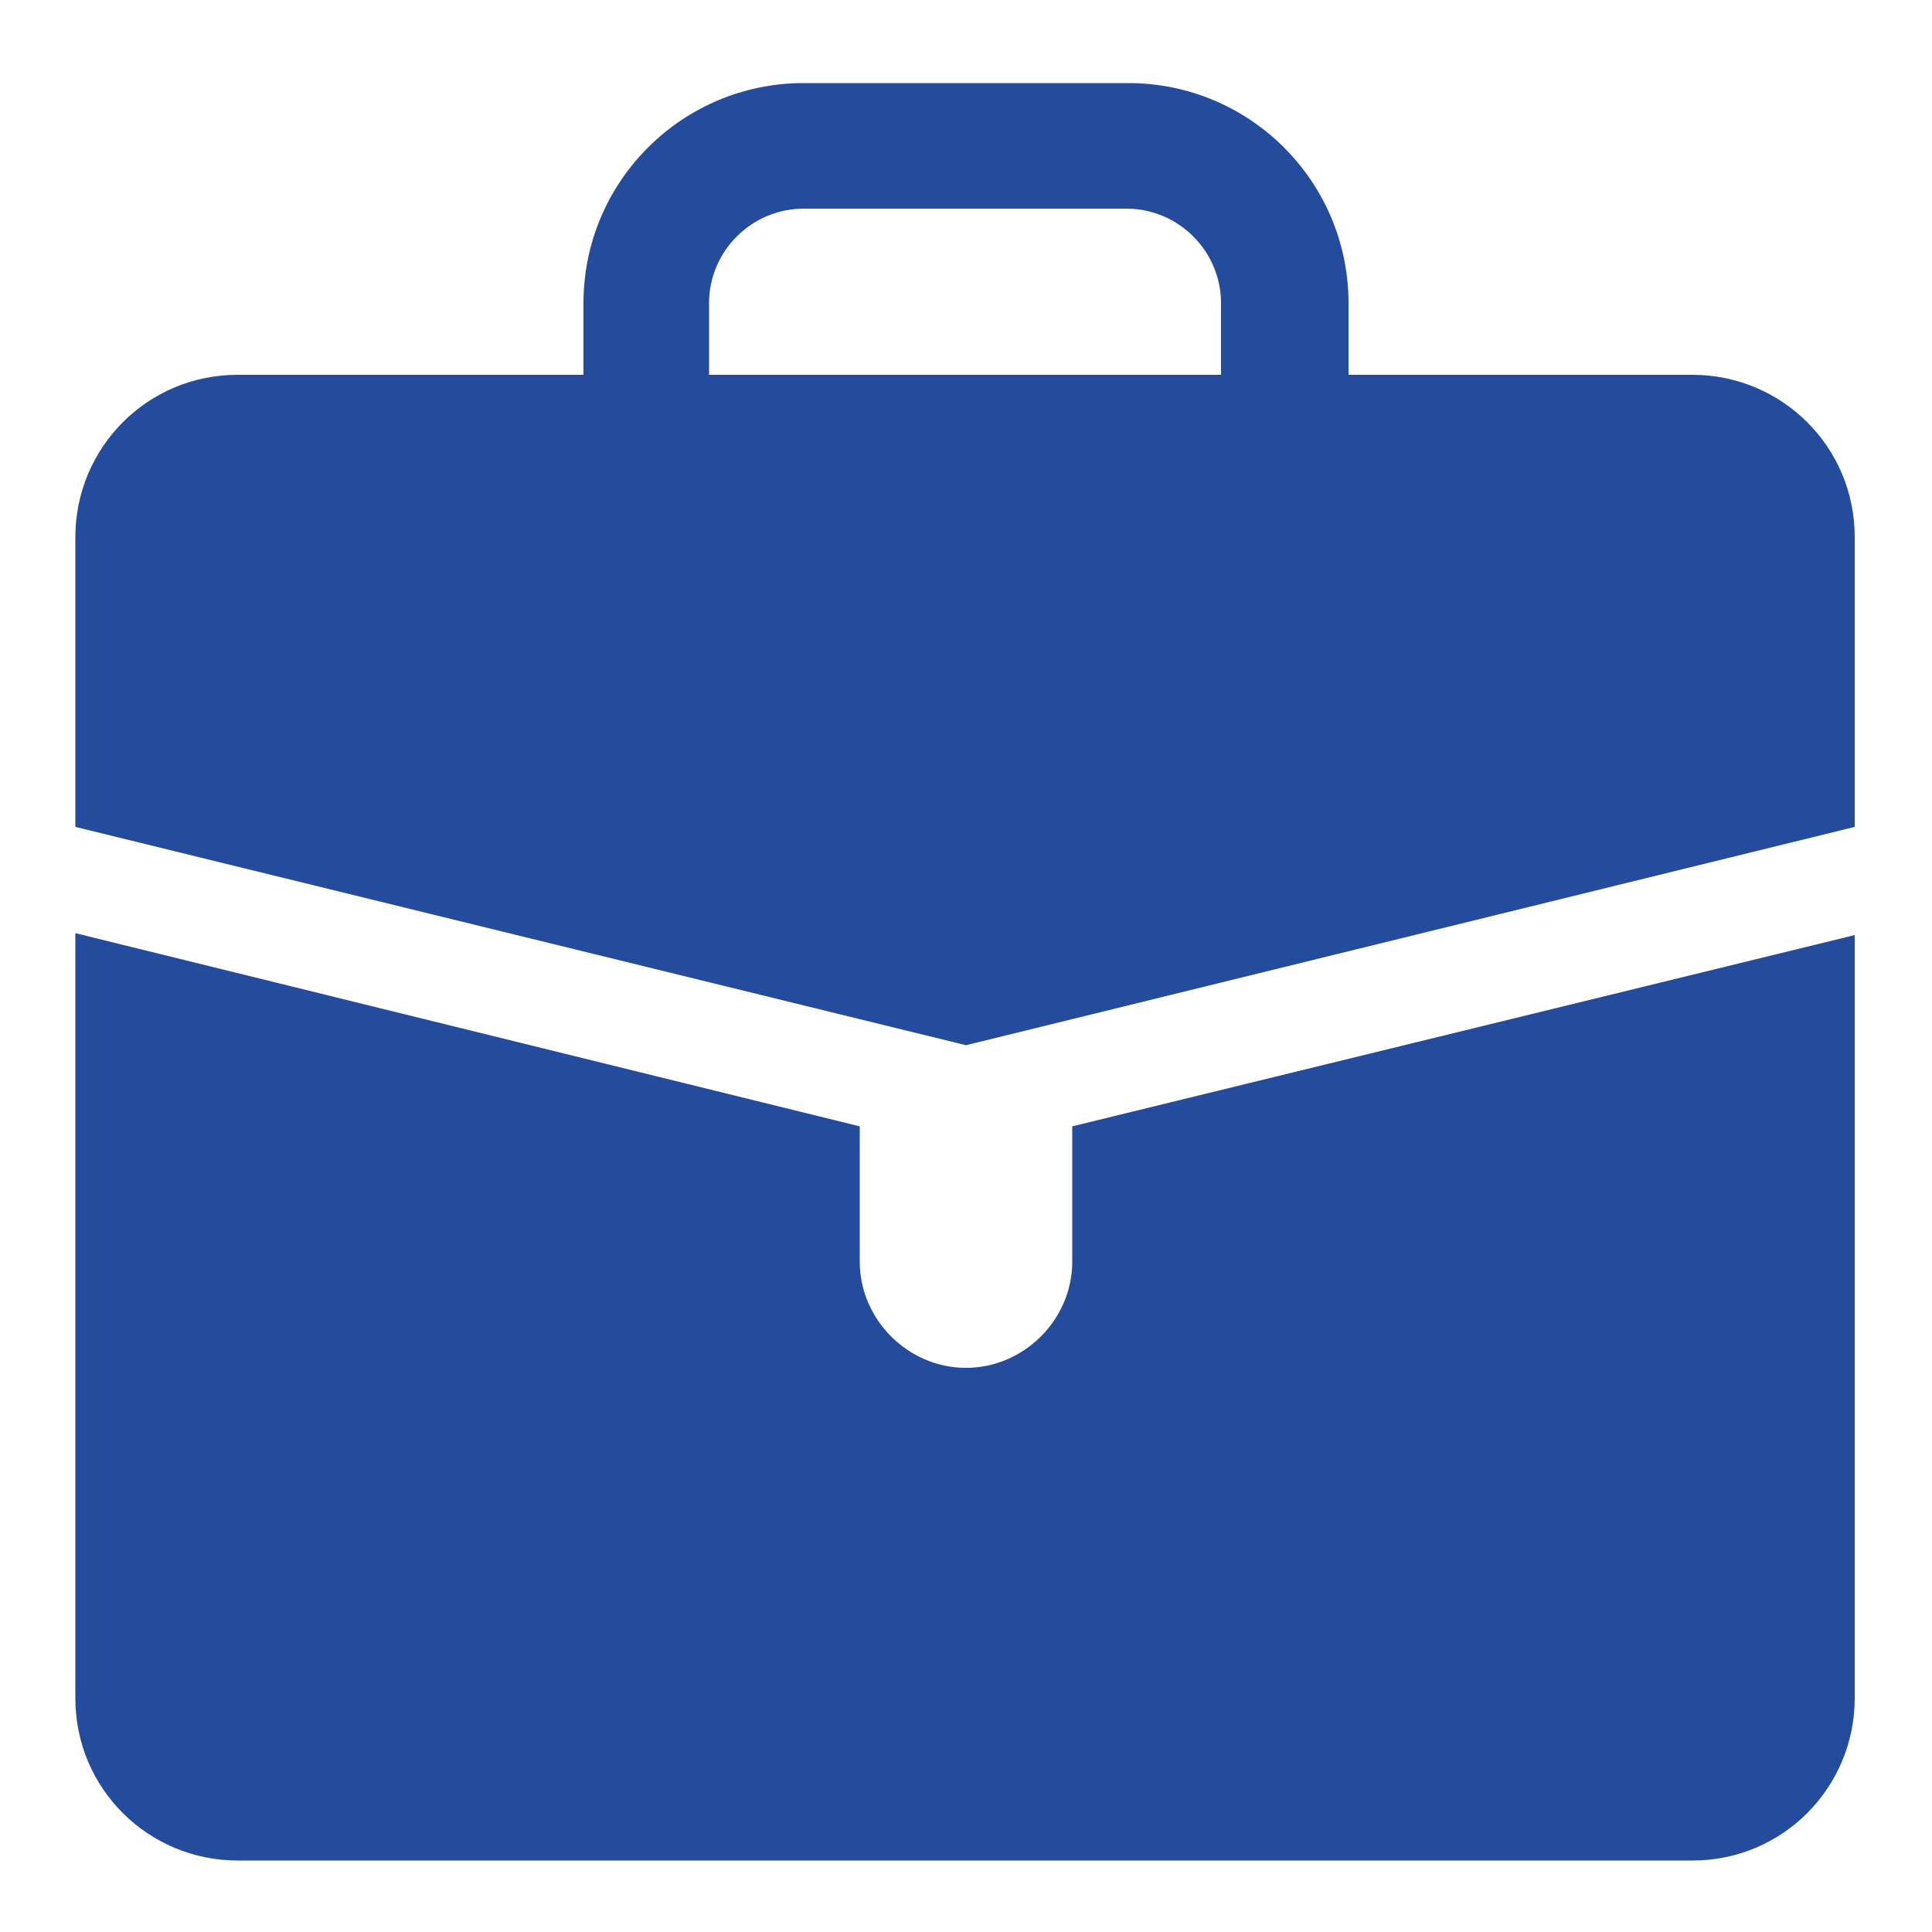 <?xml version="1.0" encoding="utf-8"?>
<!-- Generator: Adobe Illustrator 25.1.0, SVG Export Plug-In . SVG Version: 6.00 Build 0)  -->
<svg version="1.1" xmlns="http://www.w3.org/2000/svg" xmlns:xlink="http://www.w3.org/1999/xlink" x="0px" y="0px"
	 viewBox="0 0 100 100" style="enable-background:new 0 0 100 100;" xml:space="preserve">
<style type="text/css">
	.st0{fill:#254C9C;}
</style>
<g id="Layer_1">
</g>
<g id="icon">
	<g>
		<path class="st0" d="M50,54.1L96,42.8v-15c0-4.7-3.8-8.4-8.4-8.4H69.8v-3.7c0-6.3-5.1-11.4-11.4-11.4H41.6
			c-6.3,0-11.4,5.1-11.4,11.4v3.7H12.3c-4.7,0-8.4,3.8-8.4,8.4v15L50,54.1z M36.7,15.7c0-2.7,2.2-4.9,4.9-4.9h16.7
			c2.7,0,4.9,2.2,4.9,4.9v3.7H36.7V15.7z"/>
		<path class="st0" d="M55.5,58.3v7c0,3-2.5,5.5-5.5,5.5h0c-3,0-5.5-2.5-5.5-5.5v-7l-40.6-10v39.6c0,4.7,3.8,8.4,8.4,8.4h75.3
			c4.7,0,8.4-3.8,8.4-8.4V48.4L55.5,58.3z"/>
	</g>
</g>
</svg>
